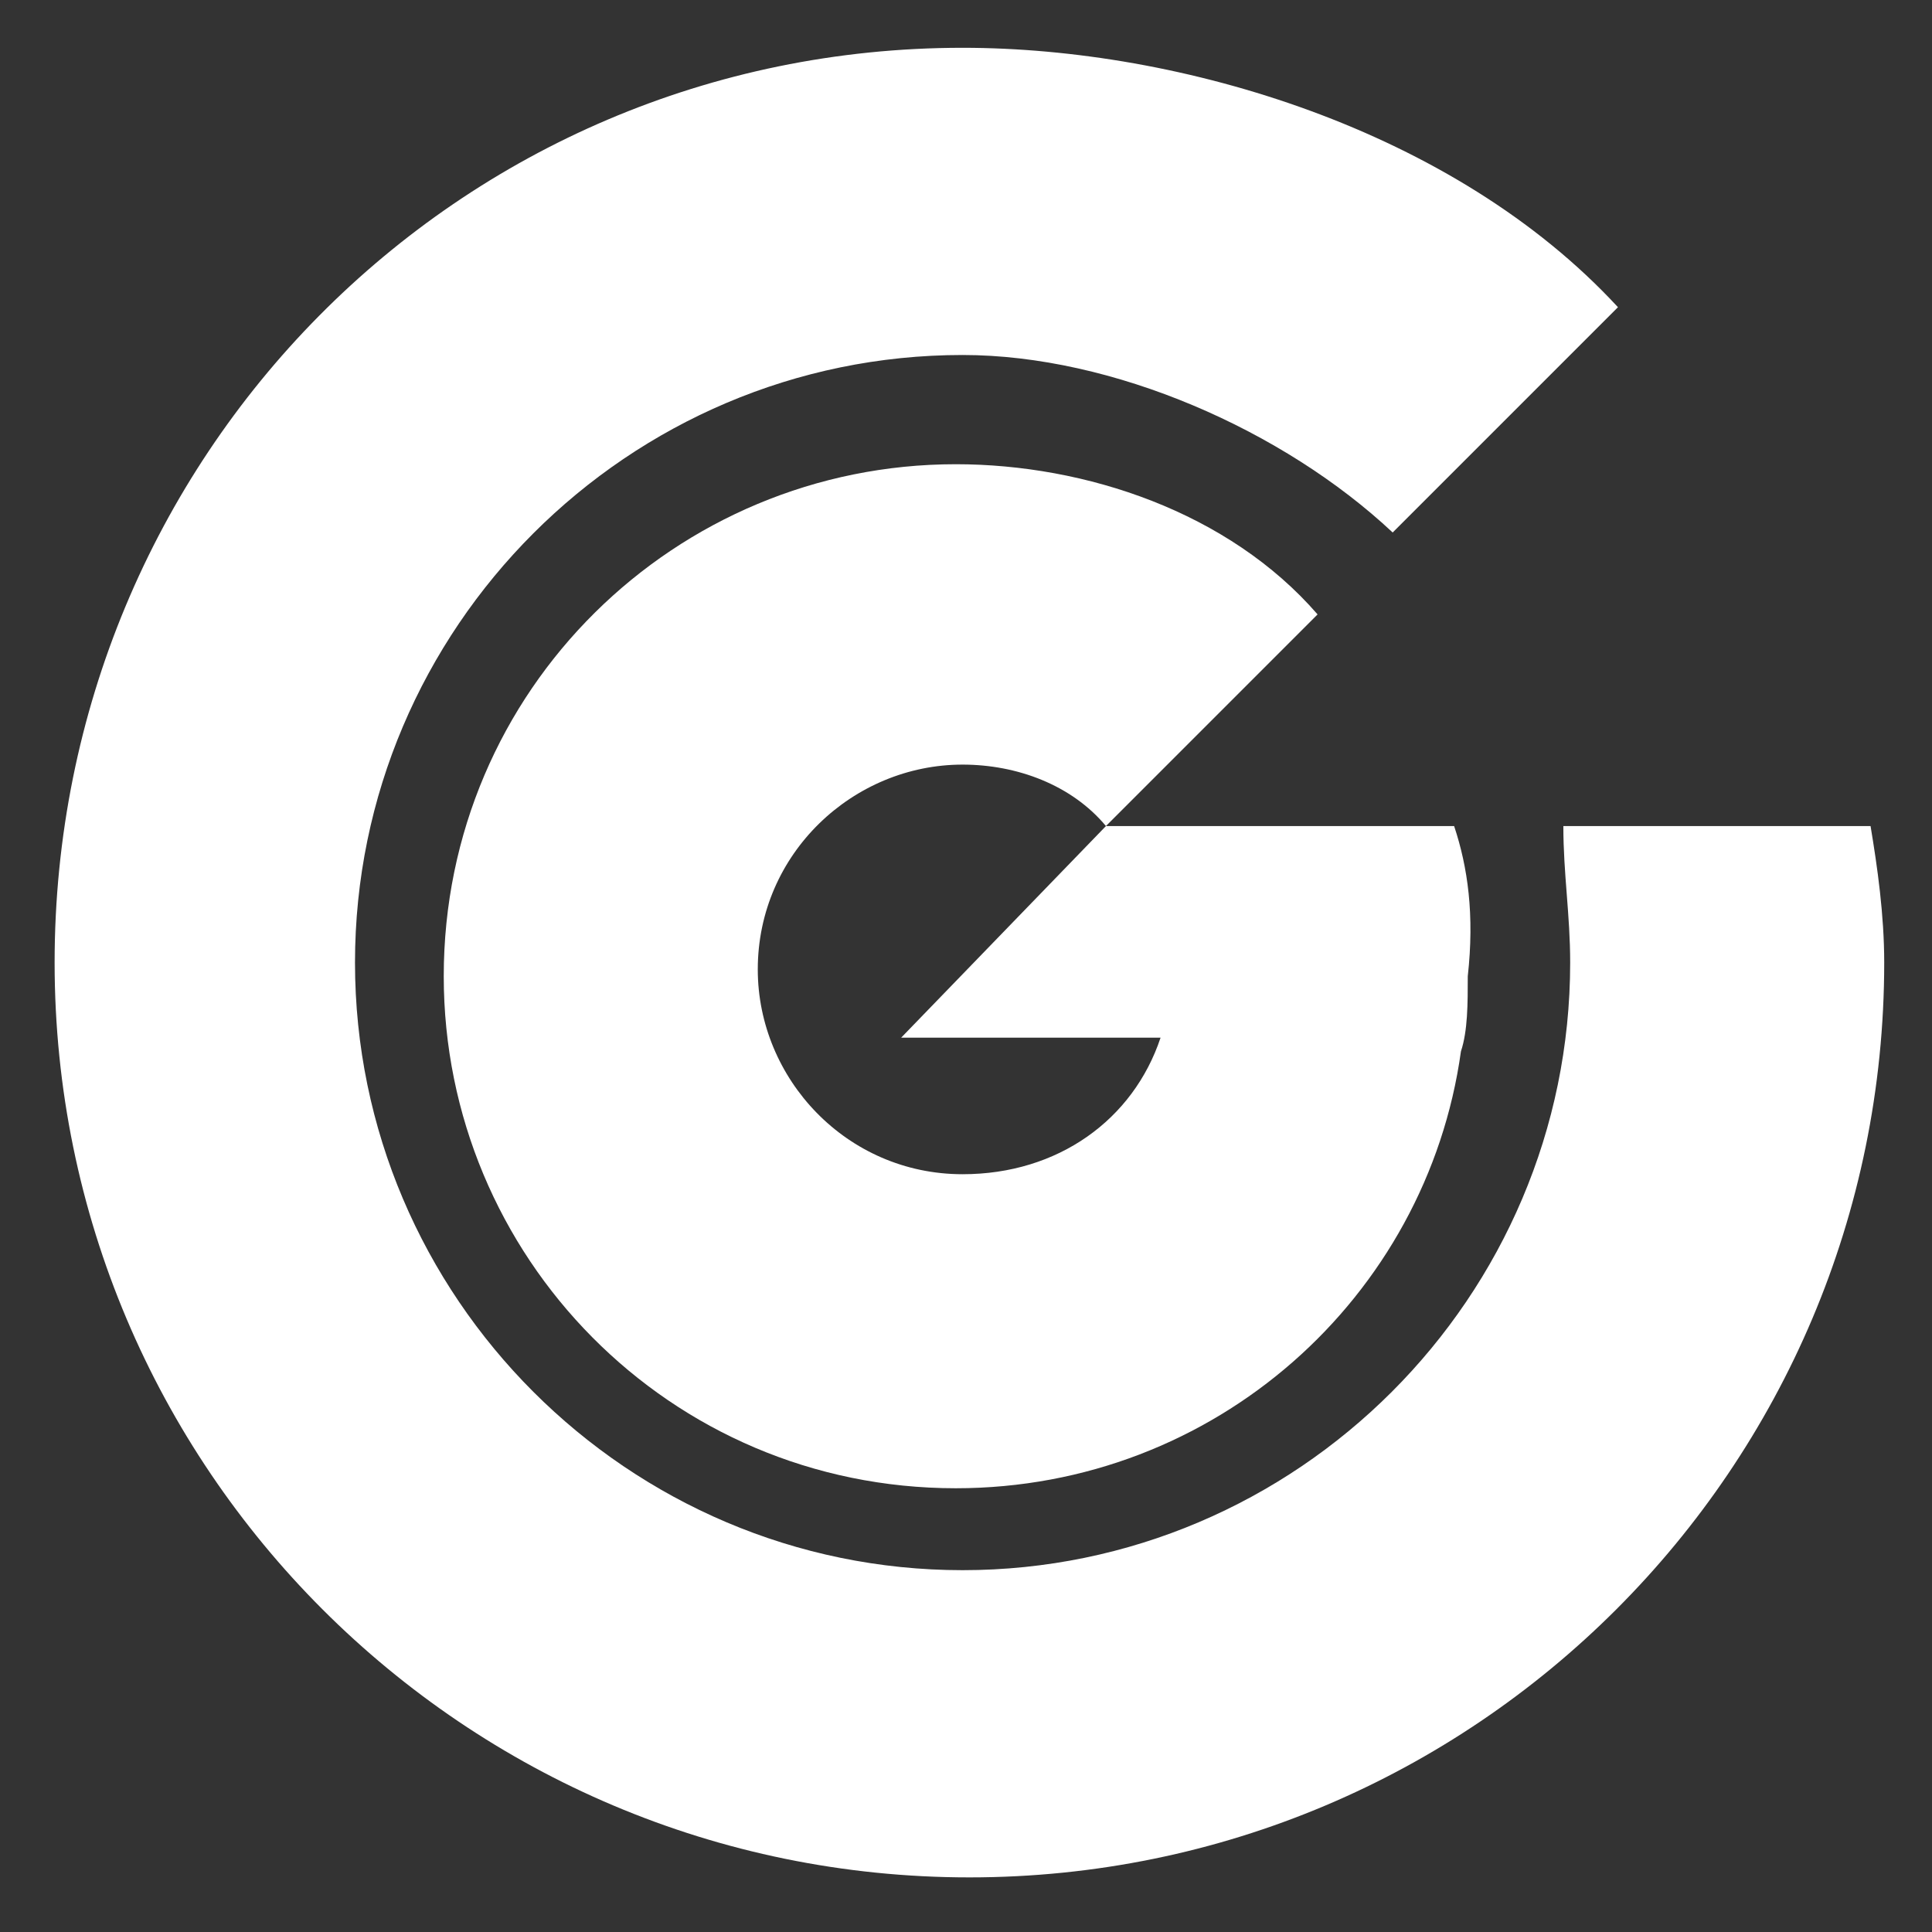 <?xml version="1.0" encoding="utf-8"?>
<!-- Generator: Adobe Illustrator 21.1.0, SVG Export Plug-In . SVG Version: 6.00 Build 0)  -->
<svg version="1.1" id="Layer_1" xmlns="http://www.w3.org/2000/svg" xmlns:xlink="http://www.w3.org/1999/xlink" x="0px" y="0px"
	 viewBox="0 0 28.3 28.3" style="enable-background:new 0 0 28.3 28.3;" xml:space="preserve">
<rect x="0" y="0" width="28.3" height="28.3" fill="#333333" stroke="none"/>
<style type="text/css">
	.st0{fill:#FFFFFF;}
</style>
<g>
	<path class="st0" d="M23,14.1c0,4.9-4,8.9-8.9,8.9s-8.9-4-8.9-8.9s4-8.9,8.9-8.9c2.2,0,4.7,1.1,6.3,2.6l3.3-3.3
		c-2.4-2.6-6.4-3.8-9.6-3.8c-7.4,0-13.3,6-13.3,13.4c0,7.4,6,13.4,13.4,13.4c7.4,0,13.4-6,13.4-13.4c0-0.7-0.1-1.4-0.2-2h-4.5
		C22.9,12.8,23,13.4,23,14.1"/>
	<path class="st0" d="M21.3,12.1C21.3,12.1,21.3,12.1,21.3,12.1l-4.9,0h-0.2h0l-3,3.1H17c-0.4,1.2-1.5,2-2.9,2c-1.7,0-3-1.4-3-3
		c0-1.7,1.4-3,3-3c0.8,0,1.6,0.3,2.1,0.9l3.1-3.1c-1.3-1.5-3.4-2.2-5.3-2.2c-4.1,0-7.5,3.3-7.5,7.5c0,4.1,3.3,7.5,7.5,7.5
		c3.8,0,6.9-2.8,7.4-6.4c0.1-0.3,0.1-0.7,0.1-1.1C21.6,13.4,21.5,12.7,21.3,12.1"/>
</g>
</svg>
